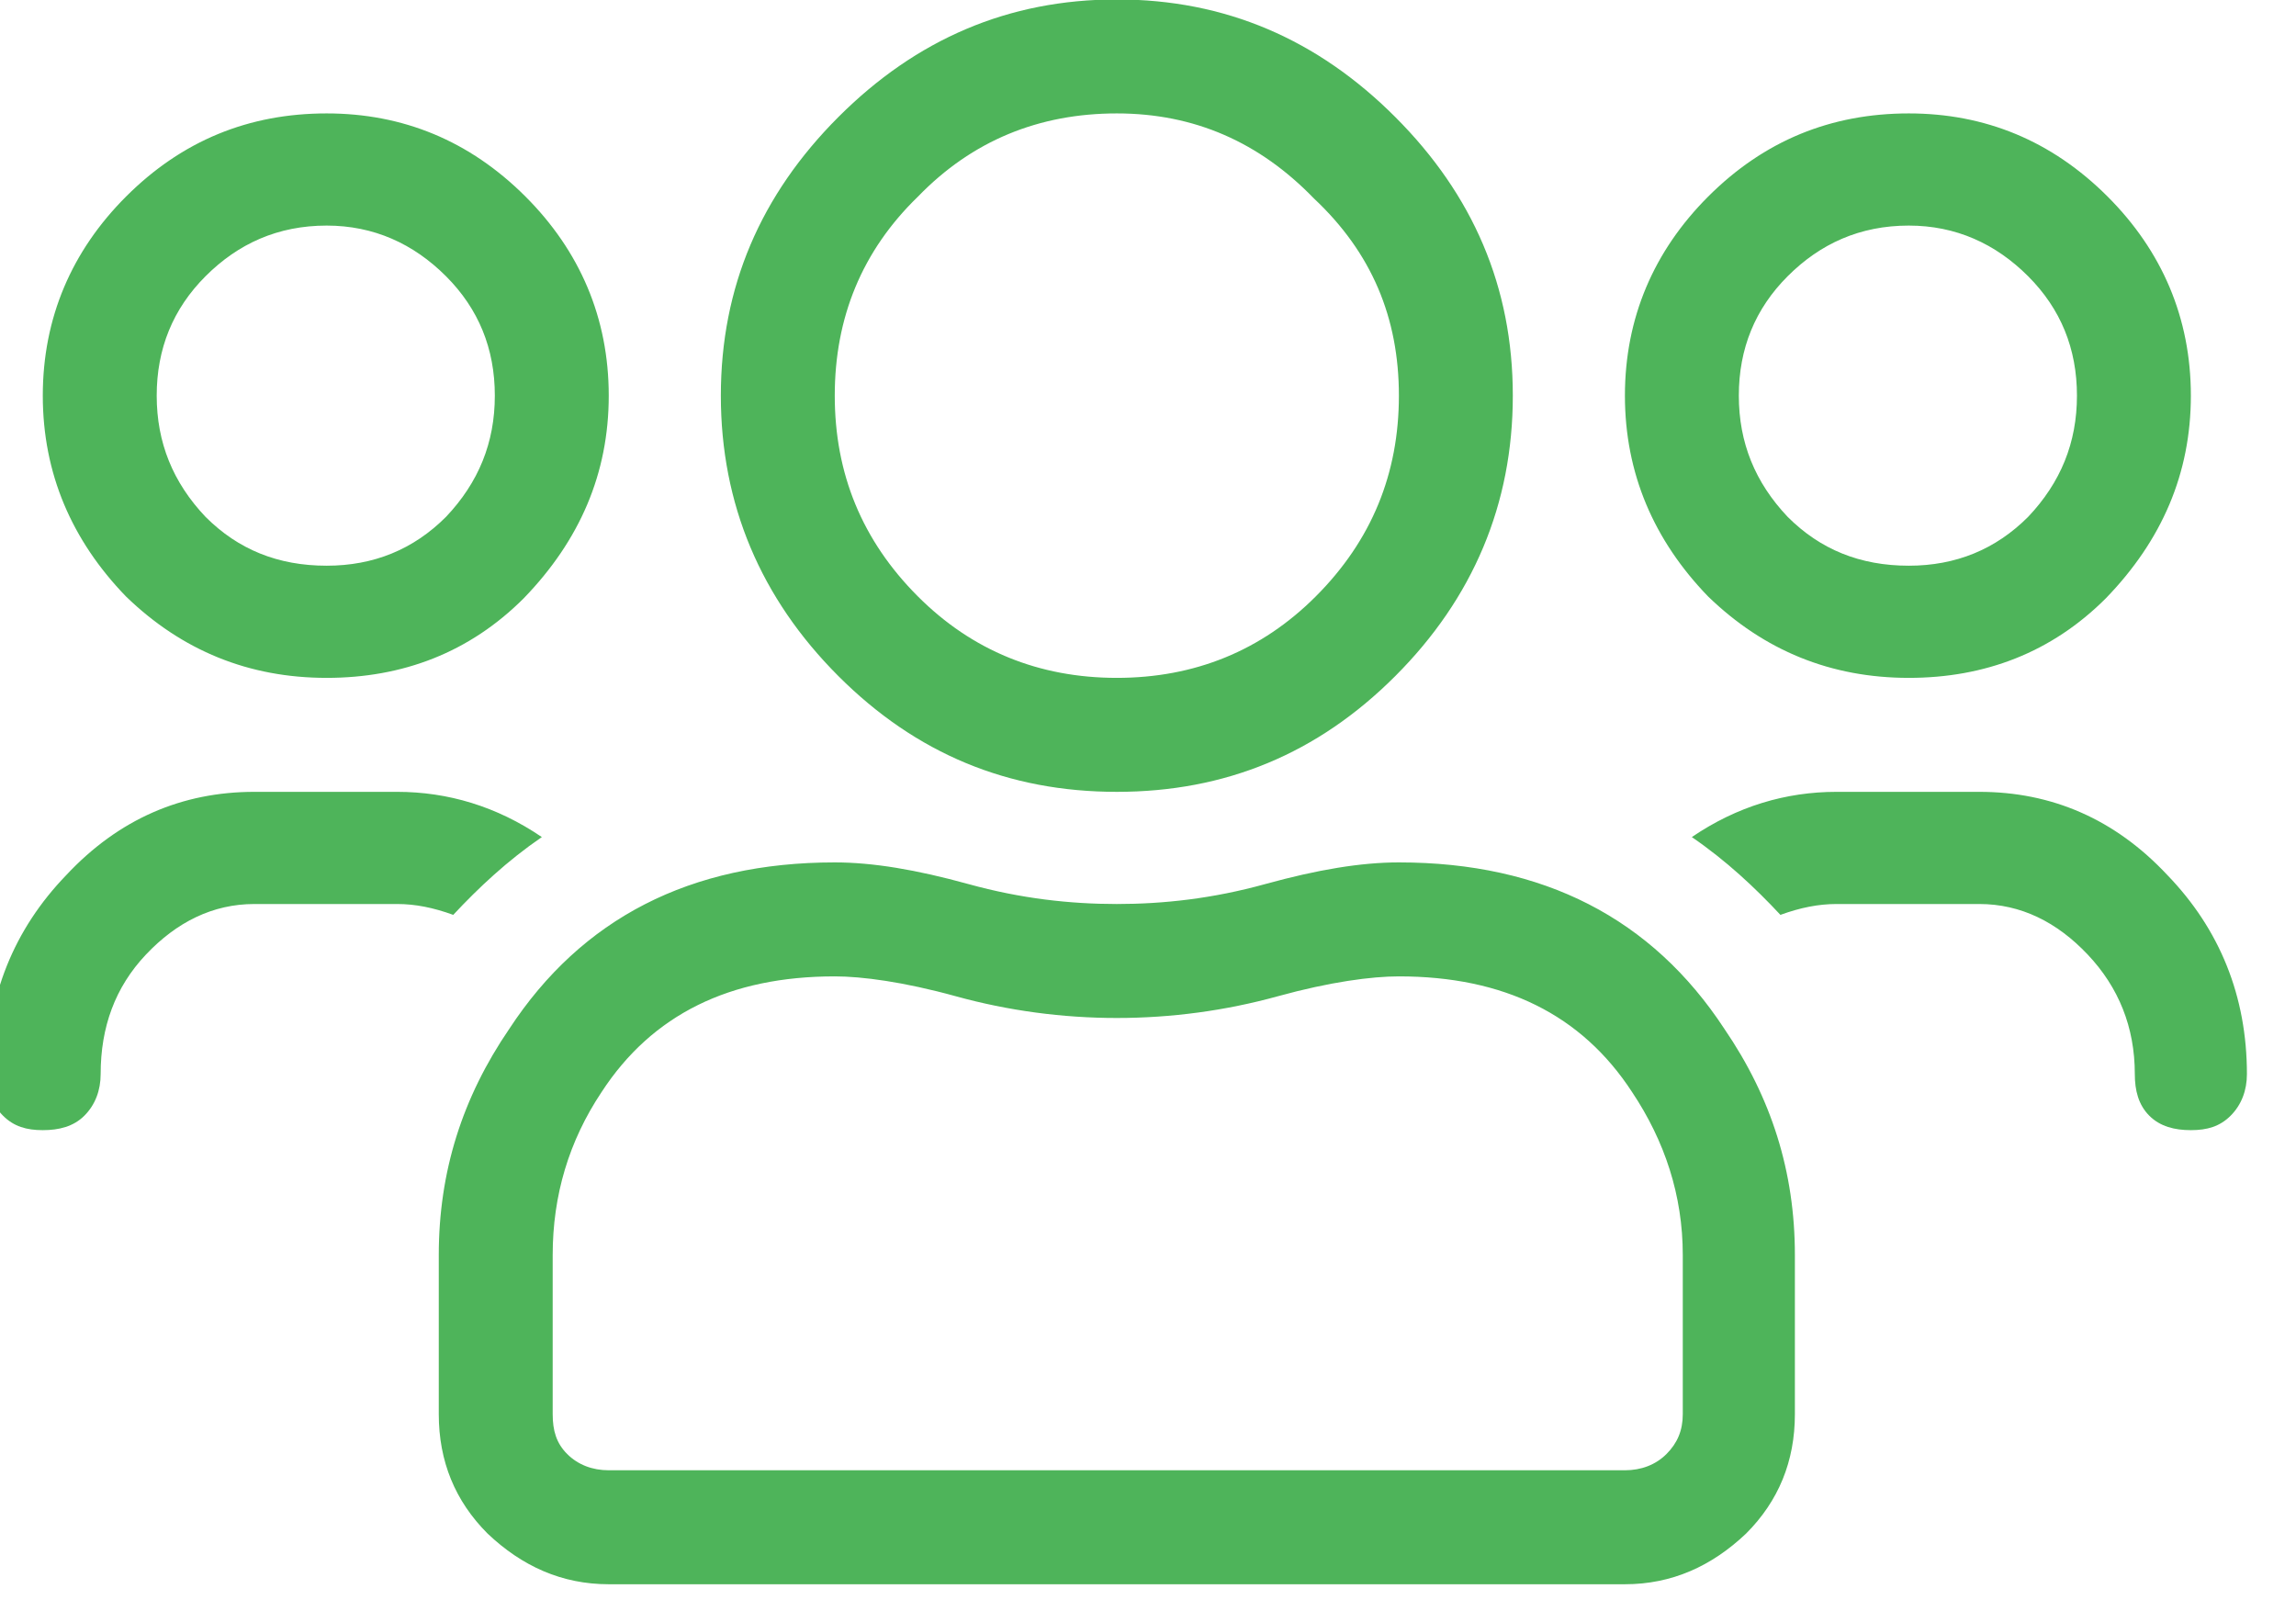 <?xml version="1.0" encoding="UTF-8" standalone="no"?>
<!DOCTYPE svg PUBLIC "-//W3C//DTD SVG 1.1//EN" "http://www.w3.org/Graphics/SVG/1.1/DTD/svg11.dtd">
<svg width="100%" height="100%" viewBox="0 0 33 23" version="1.1" xmlns="http://www.w3.org/2000/svg" xmlns:xlink="http://www.w3.org/1999/xlink" xml:space="preserve" xmlns:serif="http://www.serif.com/" style="fill-rule:evenodd;clip-rule:evenodd;stroke-linejoin:round;stroke-miterlimit:2;">
    <g transform="matrix(1,0,0,1,-1031,-5764.06)">
        <g transform="matrix(0.994,0,0,1,623.336,4080.93)">
            <g transform="matrix(26.145,0,0,26,409.933,1704.26)">
                <path d="M1.172,-0.482C1.142,-0.452 1.105,-0.438 1.063,-0.438C1.02,-0.438 0.983,-0.453 0.952,-0.483C0.922,-0.514 0.906,-0.551 0.906,-0.594C0.906,-0.637 0.922,-0.674 0.952,-0.704C0.983,-0.735 1.02,-0.75 1.063,-0.75C1.105,-0.75 1.142,-0.735 1.173,-0.704C1.203,-0.674 1.219,-0.637 1.219,-0.594C1.219,-0.551 1.203,-0.514 1.172,-0.482ZM1.129,-0.66C1.111,-0.678 1.089,-0.688 1.063,-0.688C1.036,-0.688 1.014,-0.678 0.996,-0.66C0.978,-0.642 0.969,-0.62 0.969,-0.594C0.969,-0.568 0.978,-0.546 0.996,-0.527C1.014,-0.509 1.036,-0.5 1.063,-0.5C1.089,-0.5 1.111,-0.509 1.129,-0.527C1.147,-0.546 1.156,-0.568 1.156,-0.594C1.156,-0.62 1.147,-0.642 1.129,-0.66ZM0.779,-0.439C0.736,-0.396 0.685,-0.375 0.625,-0.375C0.565,-0.375 0.514,-0.396 0.471,-0.439C0.428,-0.482 0.406,-0.534 0.406,-0.594C0.406,-0.654 0.428,-0.705 0.471,-0.748C0.514,-0.791 0.565,-0.813 0.625,-0.813C0.685,-0.813 0.736,-0.791 0.779,-0.748C0.822,-0.705 0.844,-0.654 0.844,-0.594C0.844,-0.534 0.822,-0.482 0.779,-0.439ZM0.734,-0.703C0.704,-0.734 0.668,-0.75 0.625,-0.75C0.582,-0.75 0.545,-0.735 0.515,-0.704C0.484,-0.674 0.469,-0.637 0.469,-0.594C0.469,-0.551 0.484,-0.514 0.515,-0.483C0.545,-0.453 0.582,-0.438 0.625,-0.438C0.668,-0.438 0.705,-0.453 0.735,-0.483C0.766,-0.514 0.781,-0.551 0.781,-0.594C0.781,-0.637 0.766,-0.673 0.734,-0.703ZM1.102,-0.375C1.142,-0.375 1.177,-0.36 1.206,-0.329C1.235,-0.299 1.25,-0.262 1.25,-0.219C1.25,-0.21 1.247,-0.202 1.241,-0.196C1.235,-0.19 1.228,-0.188 1.219,-0.188C1.21,-0.188 1.202,-0.19 1.196,-0.196C1.19,-0.202 1.188,-0.21 1.188,-0.219C1.188,-0.245 1.179,-0.267 1.162,-0.285C1.145,-0.303 1.125,-0.313 1.102,-0.313L1.023,-0.313C1.013,-0.313 1.003,-0.311 0.992,-0.307C0.978,-0.322 0.962,-0.337 0.943,-0.35C0.968,-0.367 0.995,-0.375 1.023,-0.375L1.102,-0.375ZM0.297,-0.482C0.267,-0.452 0.23,-0.438 0.188,-0.438C0.145,-0.438 0.108,-0.453 0.077,-0.483C0.047,-0.514 0.031,-0.551 0.031,-0.594C0.031,-0.637 0.047,-0.674 0.077,-0.704C0.108,-0.735 0.145,-0.75 0.188,-0.75C0.23,-0.75 0.267,-0.735 0.298,-0.704C0.328,-0.674 0.344,-0.637 0.344,-0.594C0.344,-0.551 0.328,-0.514 0.297,-0.482ZM0.254,-0.66C0.236,-0.678 0.214,-0.688 0.188,-0.688C0.161,-0.688 0.139,-0.678 0.121,-0.66C0.103,-0.642 0.094,-0.62 0.094,-0.594C0.094,-0.568 0.103,-0.546 0.121,-0.527C0.139,-0.509 0.161,-0.5 0.188,-0.5C0.214,-0.5 0.236,-0.509 0.254,-0.527C0.272,-0.546 0.281,-0.568 0.281,-0.594C0.281,-0.62 0.272,-0.642 0.254,-0.66ZM0.781,-0.336C0.861,-0.336 0.921,-0.305 0.961,-0.244C0.987,-0.206 1,-0.165 1,-0.119L1,-0.031C1,-0.005 0.991,0.017 0.973,0.035C0.954,0.053 0.932,0.063 0.906,0.063L0.344,0.063C0.318,0.063 0.296,0.053 0.277,0.035C0.259,0.017 0.25,-0.005 0.25,-0.031L0.25,-0.119C0.25,-0.165 0.263,-0.206 0.289,-0.244C0.329,-0.305 0.389,-0.336 0.469,-0.336C0.49,-0.336 0.514,-0.332 0.543,-0.324C0.572,-0.316 0.599,-0.313 0.625,-0.313C0.651,-0.313 0.678,-0.316 0.707,-0.324C0.736,-0.332 0.76,-0.336 0.781,-0.336ZM0.938,-0.031L0.938,-0.119C0.938,-0.152 0.928,-0.182 0.91,-0.209C0.882,-0.252 0.839,-0.273 0.781,-0.273C0.766,-0.273 0.743,-0.27 0.714,-0.262C0.685,-0.254 0.655,-0.25 0.625,-0.25C0.595,-0.25 0.565,-0.254 0.536,-0.262C0.507,-0.27 0.484,-0.273 0.469,-0.273C0.411,-0.273 0.368,-0.252 0.34,-0.209C0.322,-0.182 0.313,-0.152 0.313,-0.119L0.313,-0.031C0.313,-0.022 0.315,-0.015 0.321,-0.009C0.327,-0.003 0.335,0 0.344,0L0.906,0C0.915,0 0.923,-0.003 0.929,-0.009C0.935,-0.015 0.938,-0.022 0.938,-0.031ZM0.307,-0.35C0.288,-0.337 0.272,-0.322 0.258,-0.307C0.247,-0.311 0.237,-0.313 0.227,-0.313L0.148,-0.313C0.125,-0.313 0.105,-0.303 0.088,-0.285C0.071,-0.267 0.063,-0.245 0.063,-0.219C0.063,-0.21 0.06,-0.202 0.054,-0.196C0.048,-0.19 0.04,-0.188 0.031,-0.188C0.022,-0.188 0.015,-0.19 0.009,-0.196C0.003,-0.202 0,-0.21 0,-0.219C0,-0.262 0.015,-0.299 0.044,-0.329C0.073,-0.36 0.108,-0.375 0.148,-0.375L0.227,-0.375C0.255,-0.375 0.282,-0.367 0.307,-0.35Z" style="fill:rgb(78,180,90);fill-rule:nonzero;"/>
            </g>
        </g>
    </g>
</svg>
